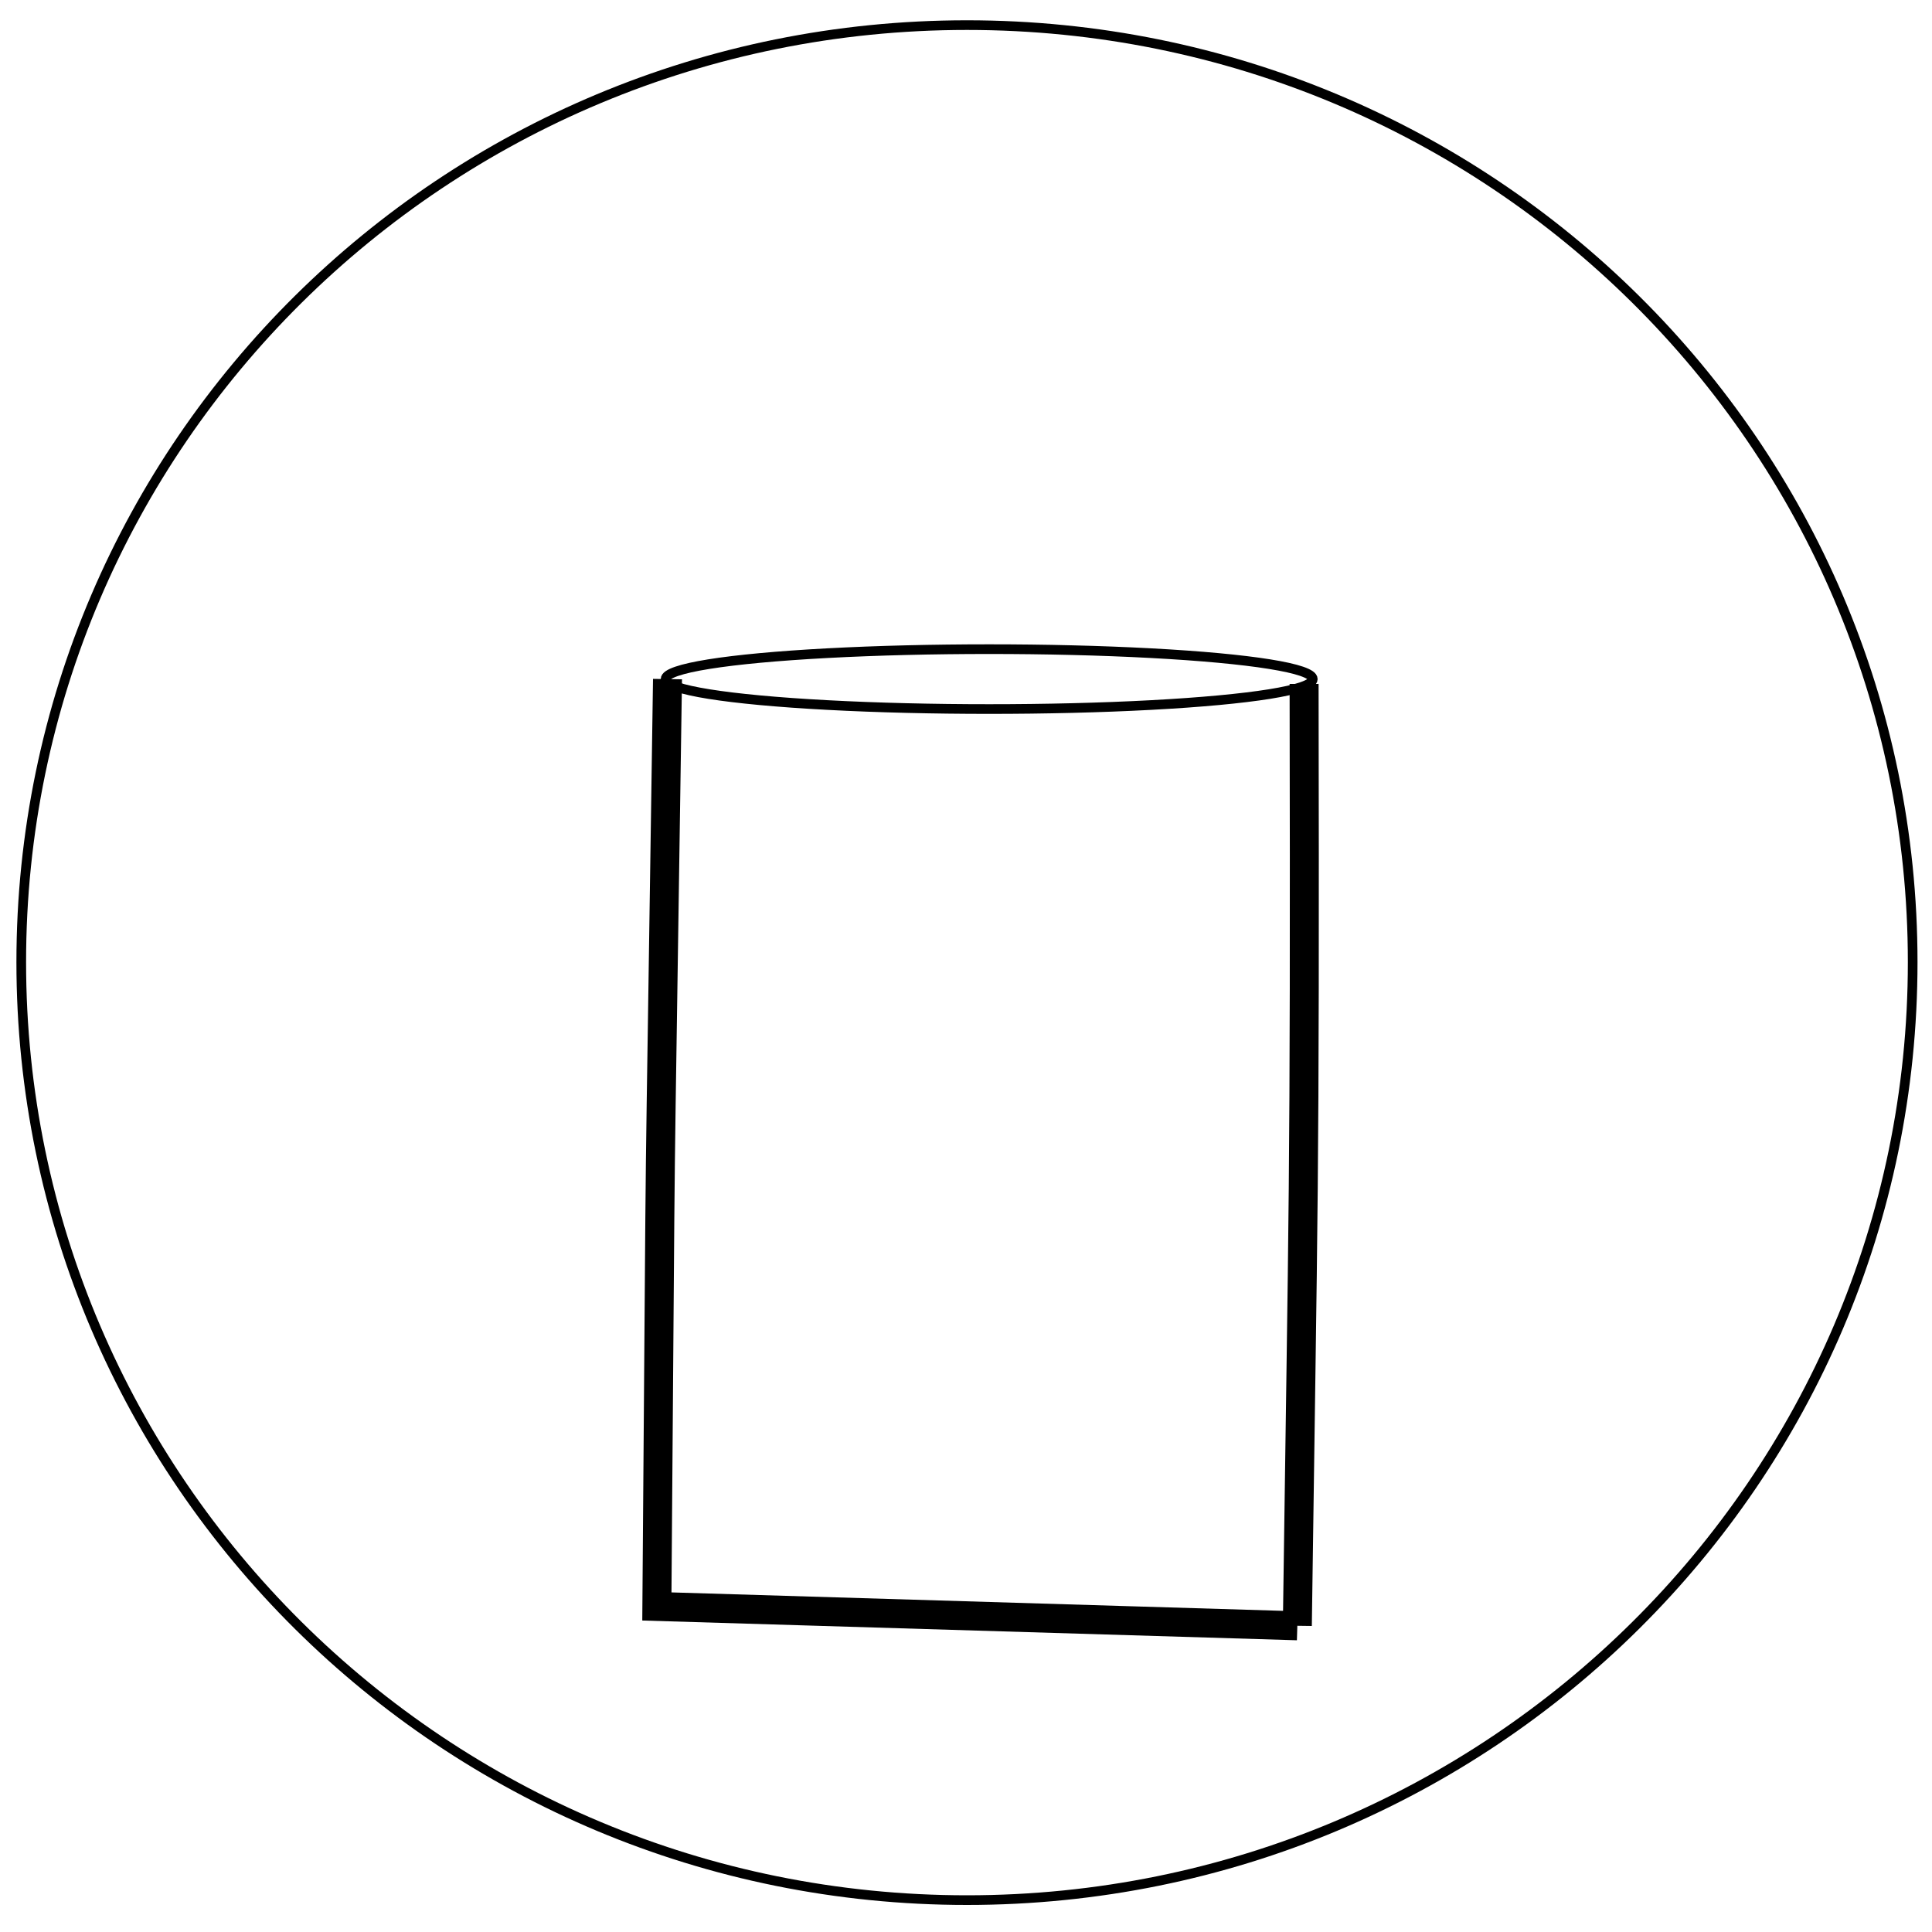 <?xml version="1.0" encoding="utf-8"?>
<!-- Generator: Adobe Illustrator 24.0.1, SVG Export Plug-In . SVG Version: 6.00 Build 0)  -->
<svg version="1.1"
	 id="Ebene_1" inkscape:version="1.3 (0e150ed6c4, 2023-07-21)" sodipodi:docname="Crackle_Glas_Icon3.svg" xmlns:inkscape="http://www.inkscape.org/namespaces/inkscape" xmlns:sodipodi="http://sodipodi.sourceforge.net/DTD/sodipodi-0.dtd" xmlns:svg="http://www.w3.org/2000/svg"
	 xmlns="http://www.w3.org/2000/svg" xmlns:xlink="http://www.w3.org/1999/xlink" x="0px" y="0px" viewBox="0 0 200 200"
	 style="enable-background:new 0 0 200 200;" xml:space="preserve">
<style type="text/css">
	.st0{clip-path:url(#SVGID_2_);fill:none;stroke:#000000;}
	.st1{fill:none;stroke:#000000;stroke-width:3;stroke-miterlimit:10;}
	.st2{fill:none;stroke:#000000;stroke-width:1;}
</style>
<sodipodi:namedview  bordercolor="#000000" borderopacity="0.25" id="namedview10" inkscape:current-layer="g10" inkscape:cx="100" inkscape:cy="100" inkscape:deskcolor="#d1d1d1" inkscape:pagecheckerboard="0" inkscape:pageopacity="0.0" inkscape:showpageshadow="2" inkscape:window-height="1012" inkscape:window-maximized="1" inkscape:window-width="1920" inkscape:window-x="0" inkscape:window-y="0" inkscape:zoom="4.05" pagecolor="#ffffff">
	</sodipodi:namedview>
<g id="g9">
	<g id="g8">
		<g id="g7">
			<g id="g6">
				<g id="g5">
					<g id="g4">
						<g id="g3">
							<g id="g2">
								<g id="g1">
									<g>
										<defs>
											<rect id="SVGID_1_" x="-38.8" y="-29.7" width="277.7" height="232.9"/>
										</defs>
										<clipPath id="SVGID_2_">
											<use xlink:href="#SVGID_1_"  style="overflow:visible;"/>
										</clipPath>
										<path id="path1" class="st0" d="M100.1,196.7c54.1,0,97.9-43.5,97.9-97.1s-43.8-97-97.9-97S2.2,46,2.2,99.6
											S46,196.7,100.1,196.7z"/>
									</g>
								</g>
							</g>
						</g>
					</g>
				</g>
			</g>
		</g>
	</g>
</g>
<g id="g10">
	<path id="path9-7" sodipodi:nodetypes="ccccc" class="st1" d="M69.1,70.3c-1,69-0.6,32.6-1.1,96l66.3,2 M135,70.8
		c0.1,53.4-0.1,53.3-0.7,97.5"/>
	<ellipse id="path12" class="st2" cx="102.4" cy="70.3" rx="33.5" ry="3.1"/>
</g>
</svg>
